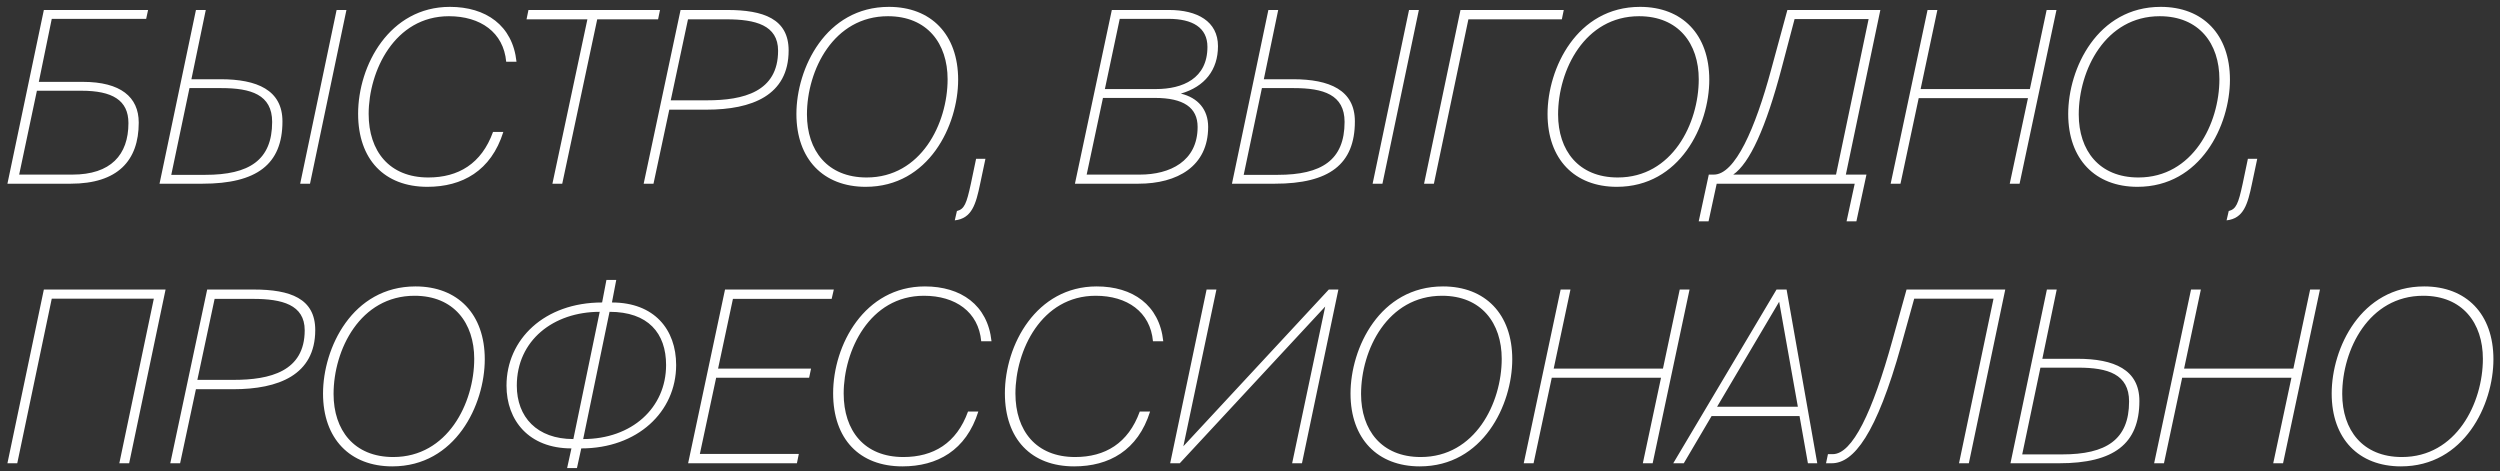 <?xml version="1.0" encoding="UTF-8"?> <svg xmlns="http://www.w3.org/2000/svg" width="313" height="59" viewBox="0 0 313 59" fill="none"><rect x="0" y="0" width="313" height="59" fill="#333333" stroke="none"/><path d="M8.85 23H0.93L5.49 1.25H18.54L18.3 2.36H6.48L4.86 10.25H10.38C15.09 10.25 17.37 12.14 17.37 15.35C17.37 20.12 14.73 23 8.85 23ZM4.62 11.36L2.4 21.86H9.06C13.86 21.86 16.08 19.4 16.08 15.41C16.08 12.53 14.04 11.36 10.2 11.36H4.62ZM25.343 23H19.973L24.533 1.25H25.763L23.963 9.92H27.623C32.183 9.92 35.363 11.27 35.363 15.2C35.363 20.57 32.153 23 25.343 23ZM23.723 11.03L21.443 21.89H25.703C31.193 21.89 34.073 20.06 34.073 15.26C34.073 11.84 31.403 11.03 27.713 11.03H23.723ZM38.813 23H37.583L42.143 1.25H43.373L38.813 23ZM61.726 16.52H63.016C61.486 21.41 57.856 23.39 53.506 23.39C48.136 23.39 44.836 19.97 44.836 14.24C44.836 8.18 48.766 0.86 56.326 0.86C60.826 0.86 64.186 3.17 64.666 7.73H63.376C63.046 4.04 60.136 2.03 56.206 2.03C49.396 2.03 46.156 8.9 46.156 14.27C46.156 18.92 48.736 22.22 53.626 22.22C57.376 22.22 60.286 20.51 61.726 16.52ZM69.162 23L73.542 2.42H65.922L66.162 1.25H82.632L82.392 2.42H74.772L70.392 23H69.162ZM81.817 23H80.587L85.207 1.25H91.057C95.587 1.25 98.737 2.36 98.737 6.32C98.737 11.96 94.117 13.73 88.477 13.73H83.797L81.817 23ZM90.967 2.42H86.137L83.977 12.56H88.507C93.067 12.56 97.417 11.51 97.417 6.35C97.417 3.14 94.567 2.42 90.967 2.42ZM101.03 14.33C101.03 18.83 103.58 22.22 108.5 22.22C115.31 22.22 118.64 15.47 118.64 9.92C118.64 5.45 116.09 2.03 111.17 2.03C104.36 2.03 101.03 8.78 101.03 14.33ZM119.96 9.98C119.96 15.68 116.3 23.39 108.38 23.39C103.1 23.39 99.71 19.94 99.71 14.27C99.71 8.57 103.37 0.86 111.29 0.86C116.57 0.86 119.96 4.31 119.96 9.98ZM122.207 19.88H123.377L122.717 23C122.177 25.61 121.667 27.35 119.537 27.59L119.807 26.42C120.737 26.18 121.007 25.52 121.547 23.03L122.207 19.88ZM134.581 23L139.201 1.25H146.371C149.881 1.25 152.491 2.66 152.491 5.78C152.491 8.75 150.841 10.85 147.841 11.72C149.971 12.23 151.261 13.7 151.261 15.89C151.261 20.81 147.421 23 142.531 23H134.581ZM138.091 12.26L136.051 21.86H142.711C146.461 21.86 149.941 20.21 149.941 15.89C149.941 13.46 148.171 12.26 144.601 12.26H138.091ZM140.191 2.36L138.331 11.15H144.721C148.081 11.15 151.171 9.83 151.171 5.87C151.171 3.44 149.281 2.36 146.311 2.36H140.191ZM159.611 23H154.241L158.801 1.25H160.031L158.231 9.92H161.891C166.451 9.92 169.631 11.27 169.631 15.2C169.631 20.57 166.421 23 159.611 23ZM157.991 11.03L155.711 21.89H159.971C165.461 21.89 168.341 20.06 168.341 15.26C168.341 11.84 165.671 11.03 161.981 11.03H157.991ZM173.081 23H171.851L176.411 1.25H177.641L173.081 23ZM179.523 23H178.293L182.853 1.25H195.783L195.543 2.42H183.843L179.523 23ZM195.073 14.33C195.073 18.83 197.623 22.22 202.543 22.22C209.353 22.22 212.683 15.47 212.683 9.92C212.683 5.45 210.133 2.03 205.213 2.03C198.403 2.03 195.073 8.78 195.073 14.33ZM214.003 9.98C214.003 15.68 210.343 23.39 202.423 23.39C197.143 23.39 193.753 19.94 193.753 14.27C193.753 8.57 197.413 0.86 205.333 0.86C210.613 0.86 214.003 4.31 214.003 9.98ZM213.91 27.71H212.68L213.94 21.86H214.57C217.24 21.86 219.76 16.07 221.74 8.75L223.78 1.25H235.42L231.1 21.86H233.68L232.42 27.71H231.19L232.21 23H214.93L213.91 27.71ZM217 21.86H229.87L233.95 2.39H224.68L223.09 8.42C221.08 16.07 219.04 20.45 217 21.86ZM256.24 1.25H257.47L252.85 23H251.62L253.9 12.29H240.22L237.94 23H236.71L241.33 1.25H242.56L240.46 11.15H254.14L256.24 1.25ZM260.259 14.33C260.259 18.83 262.809 22.22 267.729 22.22C274.539 22.22 277.869 15.47 277.869 9.92C277.869 5.45 275.319 2.03 270.399 2.03C263.589 2.03 260.259 8.78 260.259 14.33ZM279.189 9.98C279.189 15.68 275.529 23.39 267.609 23.39C262.329 23.39 258.939 19.94 258.939 14.27C258.939 8.57 262.599 0.86 270.519 0.86C275.799 0.86 279.189 4.31 279.189 9.98ZM281.436 19.88H282.606L281.946 23C281.406 25.61 280.896 27.35 278.766 27.59L279.036 26.42C279.966 26.18 280.236 25.52 280.776 23.03L281.436 19.88ZM2.16 58H0.93L5.49 36.25H20.73L16.17 58H14.94L19.26 37.39H6.48L2.16 58ZM22.549 58H21.319L25.939 36.25H31.789C36.319 36.25 39.469 37.36 39.469 41.32C39.469 46.96 34.849 48.73 29.209 48.73H24.529L22.549 58ZM31.699 37.42H26.869L24.709 47.56H29.239C33.799 47.56 38.149 46.51 38.149 41.35C38.149 38.14 35.299 37.42 31.699 37.42ZM41.763 49.33C41.763 53.83 44.313 57.22 49.233 57.22C56.043 57.22 59.373 50.47 59.373 44.92C59.373 40.45 56.823 37.03 51.903 37.03C45.093 37.03 41.763 43.78 41.763 49.33ZM60.693 44.98C60.693 50.68 57.033 58.39 49.113 58.39C43.833 58.39 40.443 54.94 40.443 49.27C40.443 43.57 44.103 35.86 52.023 35.86C57.303 35.86 60.693 39.31 60.693 44.98ZM72.234 58.6H71.004L71.544 56.14C66.204 56.14 63.414 52.63 63.414 48.28C63.414 42.49 68.154 37.87 75.384 37.87L75.924 35.05H77.154L76.614 37.87C81.924 37.87 84.654 41.26 84.654 45.7C84.654 51.58 79.794 56.14 72.774 56.14L72.234 58.6ZM71.784 54.97L75.084 39.04C69.294 39.04 64.704 42.61 64.704 48.28C64.704 52.21 67.224 54.97 71.784 54.97ZM76.314 39.04L73.014 54.97C79.104 54.97 83.394 51.07 83.394 45.7C83.394 41.71 81.144 39.04 76.314 39.04ZM86.153 58L90.773 36.25H104.393L104.123 37.42H91.763L89.903 46.15H101.543L101.303 47.29H89.663L87.623 56.83H100.013L99.773 58H86.153ZM121.198 51.52H122.488C120.958 56.41 117.328 58.39 112.978 58.39C107.608 58.39 104.308 54.97 104.308 49.24C104.308 43.18 108.238 35.86 115.798 35.86C120.298 35.86 123.658 38.17 124.138 42.73H122.848C122.518 39.04 119.608 37.03 115.678 37.03C108.868 37.03 105.628 43.9 105.628 49.27C105.628 53.92 108.208 57.22 113.098 57.22C116.848 57.22 119.758 55.51 121.198 51.52ZM142.702 51.52H143.992C142.462 56.41 138.832 58.39 134.482 58.39C129.112 58.39 125.812 54.97 125.812 49.24C125.812 43.18 129.742 35.86 137.302 35.86C141.802 35.86 145.162 38.17 145.642 42.73H144.352C144.022 39.04 141.112 37.03 137.182 37.03C130.372 37.03 127.132 43.9 127.132 49.27C127.132 53.92 129.712 57.22 134.602 57.22C138.352 57.22 141.262 55.51 142.702 51.52ZM147.706 58H146.506L151.066 36.25H152.296L148.156 55.87L166.366 36.25H167.566L163.006 58H161.776L165.916 38.38L147.706 58ZM170.405 49.33C170.405 53.83 172.955 57.22 177.875 57.22C184.685 57.22 188.015 50.47 188.015 44.92C188.015 40.45 185.465 37.03 180.545 37.03C173.735 37.03 170.405 43.78 170.405 49.33ZM189.335 44.98C189.335 50.68 185.675 58.39 177.755 58.39C172.475 58.39 169.085 54.94 169.085 49.27C169.085 43.57 172.745 35.86 180.665 35.86C185.945 35.86 189.335 39.31 189.335 44.98ZM210.302 36.25H211.532L206.912 58H205.682L207.962 47.29H194.282L192.002 58H190.772L195.392 36.25H196.622L194.522 46.15H208.202L210.302 36.25ZM209.491 58L222.421 36.25H223.681L227.521 58H226.351L225.301 52.09H214.291L210.811 58H209.491ZM222.751 37.78L214.981 50.92H225.091L222.751 37.78ZM246.499 58H245.269L249.589 37.39H239.659L238.039 43.21C234.919 54.4 232.069 58 229.339 58H228.619L228.859 56.86H229.459C231.919 56.86 234.439 51.61 236.929 42.61L238.699 36.25H251.059L246.499 58ZM257.831 58H251.711L256.271 36.25H257.501L255.701 44.92H260.111C264.671 44.92 267.851 46.27 267.851 50.2C267.851 55.57 264.641 58 257.831 58ZM255.461 46.03L253.181 56.89H258.191C263.681 56.89 266.561 55.06 266.561 50.26C266.561 46.84 263.891 46.03 260.201 46.03H255.461ZM289.228 36.25H290.458L285.838 58H284.608L286.888 47.29H273.208L270.928 58H269.698L274.318 36.25H275.548L273.448 46.15H287.128L289.228 36.25ZM293.247 49.33C293.247 53.83 295.797 57.22 300.717 57.22C307.527 57.22 310.857 50.47 310.857 44.92C310.857 40.45 308.307 37.03 303.387 37.03C296.577 37.03 293.247 43.78 293.247 49.33ZM312.177 44.98C312.177 50.68 308.517 58.39 300.597 58.39C295.317 58.39 291.927 54.94 291.927 49.27C291.927 43.57 295.587 35.86 303.507 35.86C308.787 35.86 312.177 39.31 312.177 44.98Z" fill="white"></path></svg> 